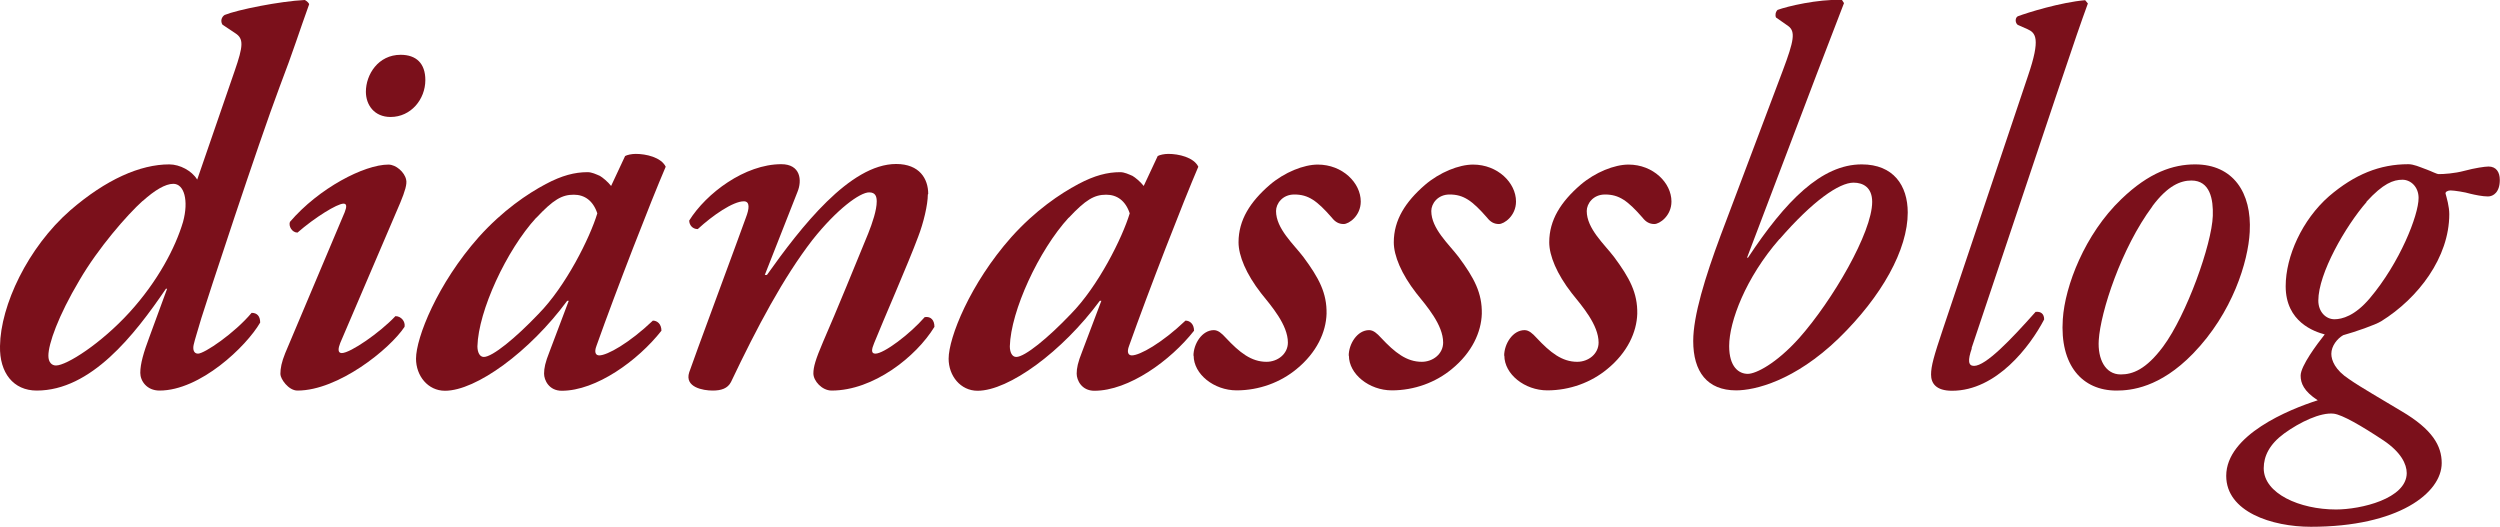 <svg xmlns="http://www.w3.org/2000/svg" id="Capa_2" data-name="Capa 2" viewBox="0 0 128.66 27.13"><defs><style>      .cls-1 {        fill: #7b101b;      }    </style></defs><g id="Capa_1-2" data-name="Capa 1"><g><path class="cls-1" d="M10.15,9.24l1.93-5.6c.44-1.27.47-1.65.03-1.93l-.66-.44c-.11-.17-.06-.39.11-.5C12.22.5,14.42.06,15.69,0c.11.06.22.17.22.22-.5,1.38-.8,2.37-1.52,4.25-1.1,2.92-3.75,11-4.03,11.91-.19.66-.33,1.08-.39,1.35-.06.25,0,.47.22.47.33,0,1.88-1.05,2.76-2.1.28,0,.44.17.44.5-.72,1.24-3.09,3.5-5.18,3.5-.66,0-.99-.5-.99-.91,0-.47.17-1.05.47-1.85l.91-2.48h-.06c-1.63,2.4-3.86,5.24-6.65,5.24C.69,20.1-.03,19.19,0,17.81c.03-2.1,1.43-5.07,3.61-6.98,1.85-1.6,3.61-2.37,5.1-2.37.55,0,1.16.33,1.43.77ZM7.34,10.34c-.8.72-2.29,2.43-3.25,4.08-1.1,1.85-1.6,3.28-1.6,3.89,0,.33.17.5.39.5.55,0,2.32-1.13,3.78-2.73s2.37-3.34,2.76-4.66c.3-1.1.06-1.96-.5-1.96-.41,0-.96.33-1.57.88Z"></path><path class="cls-1" d="M17.51,17.65c-.11.28-.14.52.08.52.44,0,1.96-1.05,2.76-1.9.3,0,.52.28.47.55-.77,1.16-3.42,3.28-5.51,3.28-.47,0-.88-.61-.88-.85,0-.3.06-.61.25-1.08l3.06-7.25c.11-.28.11-.44-.06-.44-.33,0-1.49.72-2.37,1.49-.28,0-.47-.33-.39-.55,1.49-1.74,3.83-2.95,5.07-2.95.39,0,.83.39.91.77.06.22-.06.61-.3,1.19l-3.09,7.22ZM18.83,4.72c0-.88.63-1.9,1.79-1.9.8,0,1.27.44,1.27,1.3,0,.99-.74,1.9-1.79,1.9-.83,0-1.27-.61-1.27-1.3Z"></path><path class="cls-1" d="M32.17,8.03c.11-.06.33-.11.55-.11.52,0,1.3.17,1.54.66-.77,1.79-2.54,6.34-3.56,9.21-.14.36-.03.5.14.5.41,0,1.54-.63,2.76-1.79.22,0,.44.17.44.52-1.21,1.54-3.36,3.09-5.13,3.09-.66,0-.91-.55-.91-.88,0-.28.06-.58.28-1.13l.99-2.62h-.08c-1.93,2.62-4.69,4.63-6.29,4.63-.88,0-1.49-.77-1.49-1.65,0-1.08,1.1-3.86,3.23-6.26,1.24-1.38,2.51-2.23,3.45-2.73.83-.44,1.49-.61,2.15-.61.22,0,.44.11.63.19.14.08.41.3.58.52l.72-1.54ZM27.6,11.2c-1.54,1.68-2.98,4.8-3.03,6.62,0,.3.11.55.33.55.44,0,1.63-.97,2.81-2.21,1.41-1.43,2.65-3.92,3.03-5.18-.22-.66-.66-.96-1.21-.96-.61,0-1.05.25-1.93,1.19Z"></path><path class="cls-1" d="M47.75,10.01c0,.52-.22,1.46-.5,2.18-.5,1.35-1.82,4.36-2.26,5.46-.14.33-.17.55.06.55.44,0,1.76-.99,2.54-1.88.33-.05.5.17.5.5-.94,1.54-3.14,3.28-5.29,3.28-.5,0-.94-.5-.94-.88,0-.33.11-.72.5-1.63.72-1.65,1.65-3.94,2.32-5.57.22-.55.44-1.21.44-1.65,0-.25-.06-.47-.39-.47-.47,0-1.65.85-2.92,2.45-1.49,1.93-2.84,4.47-4.19,7.31-.17.33-.5.44-.94.44-.5,0-1.46-.17-1.21-.94.11-.36,2.65-7.2,2.92-7.97.17-.44.22-.83-.11-.83-.55,0-1.6.72-2.37,1.43-.28,0-.44-.22-.44-.44.88-1.41,2.87-2.9,4.74-2.9.99,0,1.08.83.83,1.43l-1.68,4.27h.11c1.74-2.45,4.27-5.71,6.65-5.71,1.21,0,1.65.77,1.65,1.54Z"></path><path class="cls-1" d="M59.58,8.03c.11-.06.33-.11.55-.11.52,0,1.3.17,1.54.66-.77,1.79-2.54,6.34-3.56,9.21-.14.36-.03.5.14.5.41,0,1.54-.63,2.76-1.79.22,0,.44.17.44.52-1.21,1.54-3.36,3.09-5.13,3.09-.66,0-.91-.55-.91-.88,0-.28.06-.58.28-1.13l.99-2.62h-.08c-1.93,2.62-4.69,4.63-6.29,4.63-.88,0-1.49-.77-1.49-1.65,0-1.08,1.1-3.86,3.23-6.26,1.24-1.38,2.51-2.23,3.45-2.73.83-.44,1.49-.61,2.15-.61.22,0,.44.11.63.19.14.08.41.3.58.52l.72-1.54ZM55,11.2c-1.54,1.68-2.98,4.8-3.03,6.62,0,.3.11.55.33.55.44,0,1.63-.97,2.81-2.21,1.41-1.43,2.65-3.92,3.03-5.18-.22-.66-.66-.96-1.21-.96-.61,0-1.05.25-1.93,1.19Z"></path><path class="cls-1" d="M61.42,18.31c0-.61.44-1.32,1.05-1.32.22,0,.41.17.61.39.72.77,1.32,1.24,2.1,1.24.58,0,1.1-.41,1.1-.99,0-.91-.85-1.88-1.38-2.54-.77-.99-1.16-1.93-1.16-2.62,0-1.16.61-2.09,1.6-2.95.77-.66,1.76-1.05,2.48-1.05,1.27,0,2.21.94,2.21,1.9,0,.74-.61,1.16-.88,1.16-.25,0-.44-.11-.61-.33-.77-.88-1.21-1.19-1.93-1.19-.61,0-.94.47-.94.85,0,.91.91,1.71,1.41,2.37.8,1.08,1.21,1.85,1.19,2.92-.03.94-.5,1.99-1.54,2.84-.83.69-1.93,1.1-3.09,1.1s-2.21-.83-2.21-1.79Z"></path><path class="cls-1" d="M69.41,18.31c0-.61.44-1.32,1.05-1.32.22,0,.41.17.61.39.72.77,1.32,1.24,2.1,1.24.58,0,1.1-.41,1.1-.99,0-.91-.85-1.88-1.38-2.54-.77-.99-1.16-1.93-1.16-2.62,0-1.16.61-2.09,1.6-2.95.77-.66,1.76-1.05,2.48-1.05,1.27,0,2.21.94,2.21,1.9,0,.74-.61,1.16-.88,1.16-.25,0-.44-.11-.61-.33-.77-.88-1.21-1.19-1.93-1.19-.61,0-.94.47-.94.85,0,.91.91,1.71,1.41,2.37.8,1.08,1.21,1.85,1.19,2.92-.03.94-.5,1.99-1.54,2.84-.83.69-1.93,1.1-3.09,1.1s-2.21-.83-2.21-1.79Z"></path><path class="cls-1" d="M77.41,18.31c0-.61.44-1.32,1.05-1.32.22,0,.41.17.61.39.72.77,1.32,1.24,2.1,1.24.58,0,1.1-.41,1.1-.99,0-.91-.85-1.88-1.38-2.54-.77-.99-1.16-1.93-1.16-2.62,0-1.16.61-2.09,1.6-2.95.77-.66,1.76-1.05,2.48-1.05,1.27,0,2.21.94,2.21,1.9,0,.74-.61,1.16-.88,1.16-.25,0-.44-.11-.61-.33-.77-.88-1.21-1.19-1.93-1.19-.61,0-.94.47-.94.85,0,.91.91,1.71,1.41,2.37.8,1.08,1.21,1.85,1.19,2.92-.03.94-.5,1.99-1.54,2.84-.83.69-1.93,1.1-3.09,1.1s-2.21-.83-2.21-1.79Z"></path><path class="cls-1" d="M89.9,13.26h.06c1.93-2.92,3.78-4.8,5.85-4.8,1.63,0,2.37,1.08,2.37,2.48,0,1.9-1.32,4.3-3.56,6.48-2.26,2.18-4.3,2.67-5.27,2.67-1.49,0-2.21-.96-2.21-2.54,0-1.3.61-3.28,1.41-5.43l3.2-8.49c.58-1.54.66-2.01.28-2.29l-.63-.44c-.05-.11-.03-.28.08-.39.52-.19,2.04-.55,3.31-.52l.11.17-1.41,3.67-3.58,9.43ZM91.58,12.3c-1.74,1.99-2.59,4.25-2.59,5.51,0,1.08.5,1.43.96,1.43.41,0,1.46-.52,2.65-1.85,1.71-1.93,3.75-5.43,3.75-7,0-.75-.47-.99-.96-.99-.74,0-2.1.94-3.8,2.9Z"></path><path class="cls-1" d="M101.48,17.92c-.22.63-.19.91.11.91.61,0,1.9-1.35,3.17-2.78.28-.03.44.11.44.39-.72,1.38-2.45,3.67-4.74,3.67-.83,0-1.08-.39-1.08-.83s.14-.94.61-2.34l4.38-13.04c.66-1.93.39-2.21-.03-2.4l-.5-.22c-.14-.11-.14-.36,0-.44.5-.19,2.21-.72,3.47-.83l.14.17c-.36.99-.63,1.76-1.63,4.74l-4.36,13.01Z"></path><path class="cls-1" d="M115.78,11.94c-.08,1.52-.88,4.16-2.92,6.26-1.71,1.76-3.2,1.9-3.94,1.9-1.76,0-2.92-1.3-2.76-3.67.11-1.71,1.13-4.38,3.01-6.18,1.43-1.38,2.67-1.79,3.8-1.79,1.96,0,2.92,1.46,2.81,3.47ZM110.77,10.62c-1.6,2.15-2.67,5.43-2.76,6.89-.06.96.33,1.76,1.13,1.76.61,0,1.3-.25,2.18-1.43,1.21-1.63,2.51-5.27,2.56-6.73.03-.85-.14-1.82-1.1-1.82-.55,0-1.21.25-2.01,1.32Z"></path><path class="cls-1" d="M124.85,8.71c.3.11.55.25.66.25.25,0,.8-.03,1.32-.17.52-.14,1.05-.22,1.24-.22.39,0,.58.28.58.69,0,.63-.33.85-.61.85s-.66-.08-.91-.14c-.25-.08-.83-.17-1.02-.17-.14,0-.28.08-.25.17.06.22.19.66.19,1.05,0,2.23-1.6,4.33-3.5,5.51-.3.19-1.35.55-1.96.72-.3.17-.61.55-.61.96,0,.33.19.83.91,1.3.63.44,1.71,1.05,2.7,1.65,1.6.94,2.07,1.79,2.07,2.67,0,1.54-2.23,3.28-6.73,3.28-2.01,0-4.36-.77-4.36-2.62,0-2.1,3.23-3.42,4.71-3.89-.72-.47-.88-.88-.88-1.27,0-.5.85-1.63,1.24-2.12-.52-.14-2.01-.63-2.01-2.48,0-1.54.85-3.42,2.23-4.63,1.32-1.13,2.62-1.65,4.08-1.65.28,0,.58.14.88.25ZM123.86,24.35c0-.47-.3-1.08-1.19-1.68-1.16-.77-2.12-1.32-2.56-1.38-.69-.08-1.76.44-2.56,1.02-.75.55-1.05,1.16-1.05,1.79,0,1.3,1.85,2.12,3.72,2.12,1.27,0,3.64-.55,3.64-1.88ZM121.79,10.4c-1.08,1.24-2.48,3.67-2.48,5.07,0,.58.39.96.83.96.39,0,1.05-.17,1.82-1.08,1.54-1.82,2.51-4.27,2.51-5.16,0-.58-.41-.94-.83-.94-.47,0-.99.19-1.85,1.13Z"></path></g></g></svg>